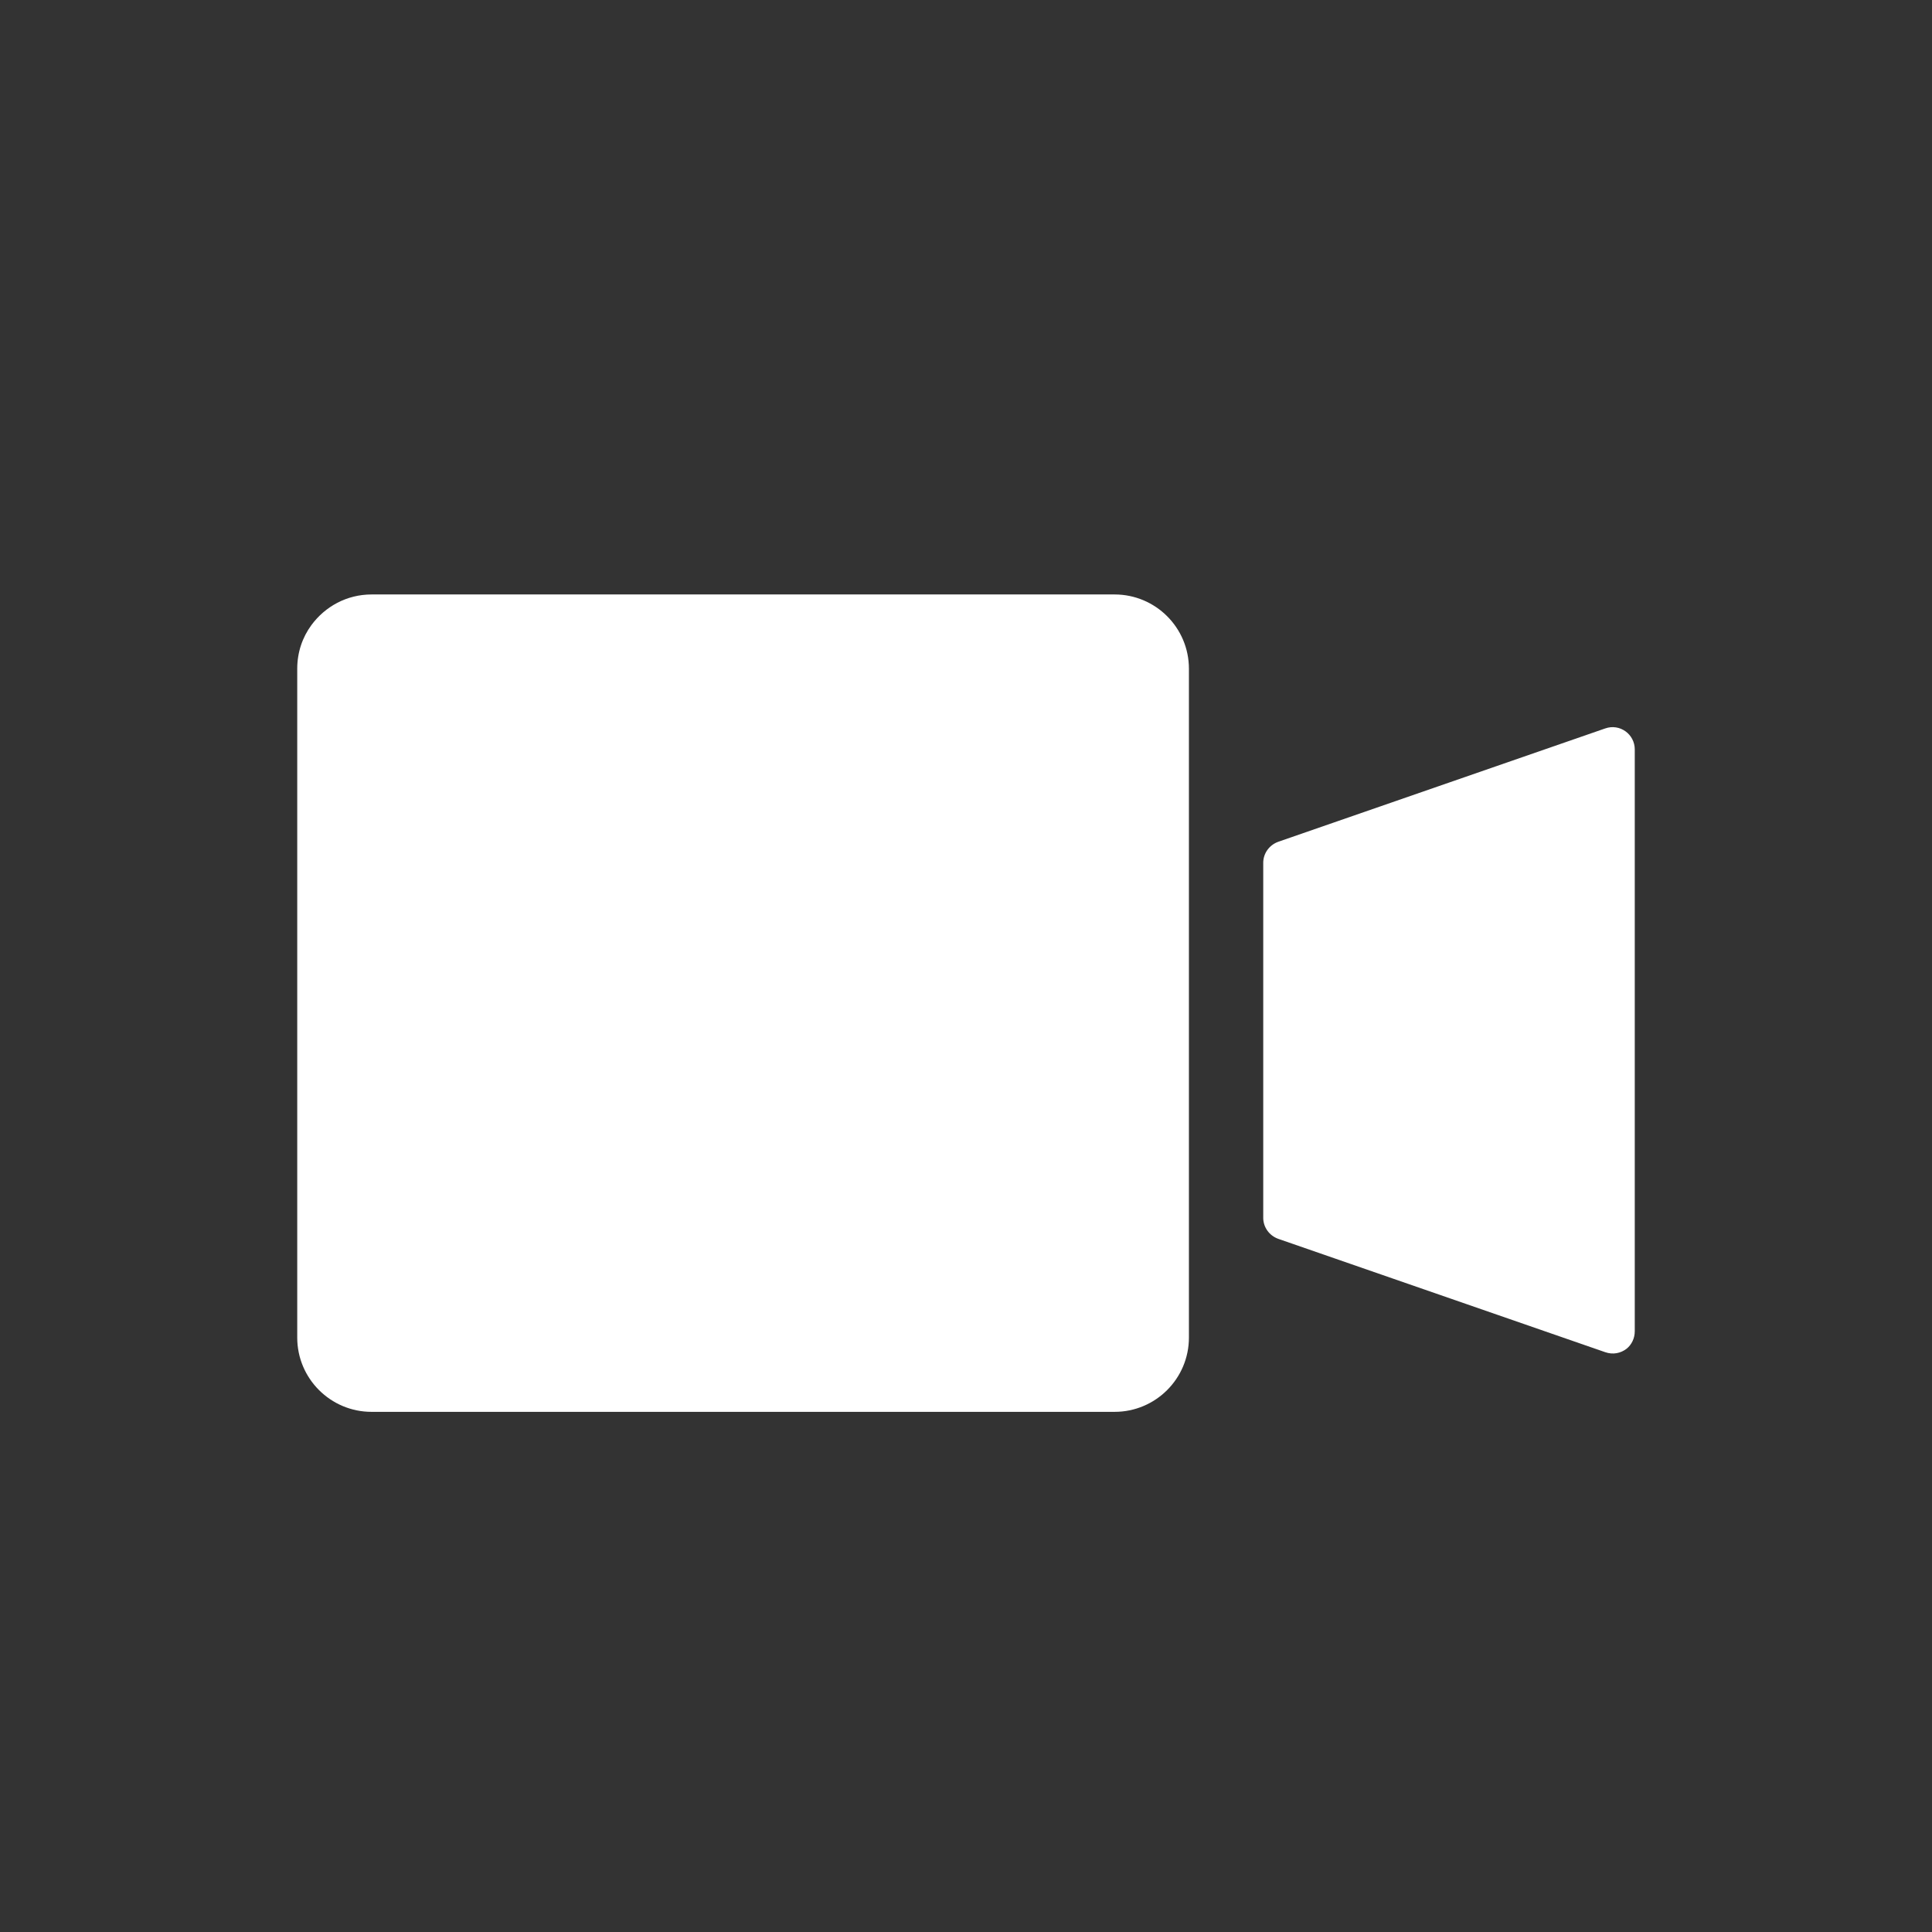 <svg xmlns="http://www.w3.org/2000/svg" width="26" height="26" viewBox="0 0 26 26"><rect x="0" y="0" width="26" height="26" fill="#333333" stroke="none"/><path fill="#fff" d="M4.191,8.412 C4.07,8.576 4,8.779 4,9 L4,18 C4,18.553 4.449,19 5,19 L15,19 C15.551,19 16,18.553 16,18 L16,9 C16,8.447 15.551,8 15,8 L5,8 C4.668,8 4.375,8.162 4.191,8.412 Z M17.203,11.328 C17.082,11.371 17,11.484 17,11.611 L17,16.389 C17,16.516 17.082,16.629 17.203,16.672 L21.602,18.197 C21.707,18.234 21.812,18.211 21.891,18.15 C21.957,18.096 22,18.012 22,17.914 L22,10.086 C22,9.879 21.797,9.734 21.602,9.803 L17.203,11.328 Z"/></svg>
